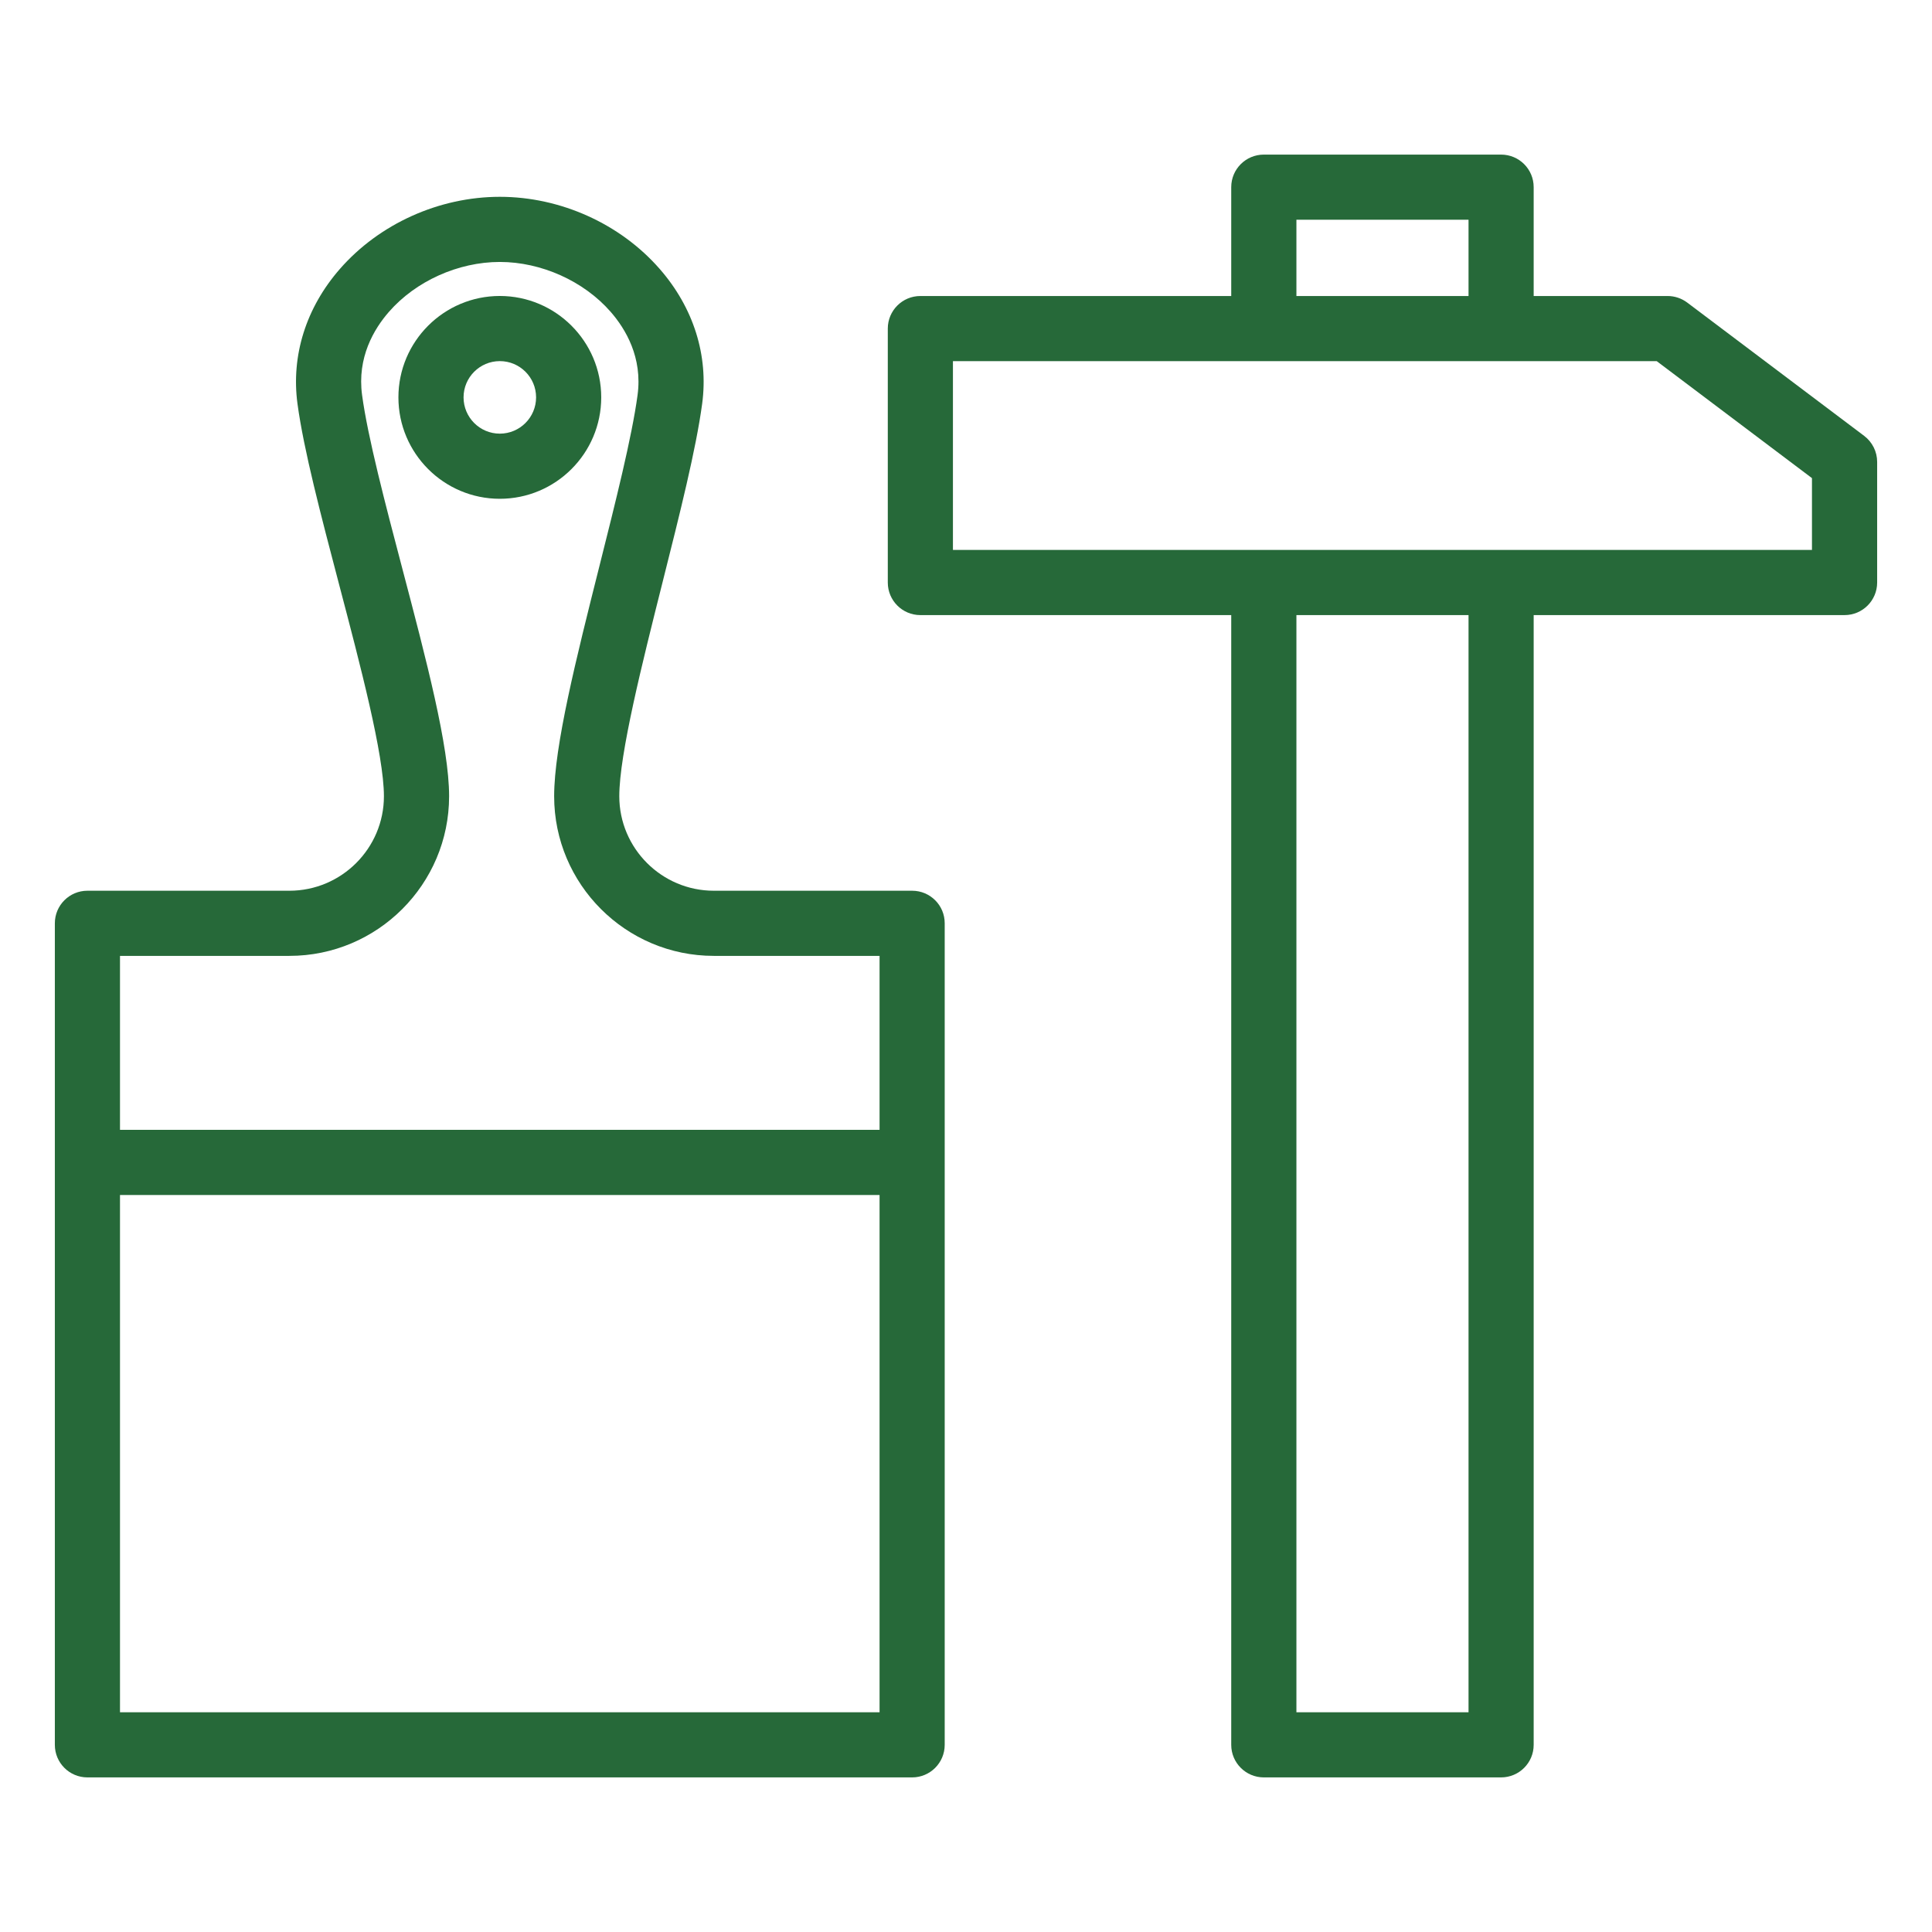 <svg width="46" height="46" viewBox="0 0 46 46" fill="none" xmlns="http://www.w3.org/2000/svg">
<g clip-path="url(#clip0_2_7)">
<path d="M21.718 21.208H16.996C15.755 21.208 14.745 20.198 14.745 18.958C14.745 17.957 15.294 15.776 15.778 13.852C16.187 12.227 16.573 10.692 16.718 9.614C16.873 8.466 16.513 7.325 15.706 6.402C14.767 5.327 13.344 4.686 11.901 4.686C10.456 4.686 9.032 5.328 8.093 6.403C7.286 7.326 6.928 8.467 7.083 9.614C7.231 10.711 7.642 12.272 8.076 13.925C8.575 15.822 9.141 17.973 9.141 18.958C9.141 20.198 8.131 21.208 6.89 21.208H2.081C1.653 21.208 1.306 21.555 1.306 21.983V41.544C1.306 41.972 1.653 42.319 2.081 42.319H21.718C22.146 42.319 22.493 41.972 22.493 41.544V21.983C22.494 21.555 22.147 21.208 21.718 21.208ZM6.89 22.759C8.987 22.759 10.693 21.054 10.693 18.958C10.693 17.772 10.151 15.712 9.577 13.53C9.173 11.995 8.756 10.408 8.621 9.406C8.5 8.512 8.902 7.835 9.261 7.424C9.9 6.692 10.912 6.237 11.9 6.237C12.887 6.237 13.898 6.691 14.538 7.423C14.897 7.834 15.301 8.512 15.18 9.407C15.047 10.398 14.653 11.962 14.273 13.474C13.718 15.681 13.194 17.765 13.194 18.958C13.194 21.054 14.899 22.759 16.996 22.759H20.942V26.901H2.857V22.759H6.89ZM2.857 40.768V28.452H20.942V40.768H2.857Z" fill="#266939"/>
<path d="M14.315 9.461C14.315 8.13 13.232 7.047 11.9 7.047C10.569 7.047 9.486 8.13 9.486 9.461C9.486 10.793 10.569 11.876 11.9 11.876C13.232 11.876 14.315 10.793 14.315 9.461ZM11.037 9.461C11.037 8.985 11.424 8.598 11.9 8.598C12.377 8.598 12.764 8.985 12.764 9.461C12.764 9.937 12.377 10.325 11.9 10.325C11.424 10.325 11.037 9.937 11.037 9.461Z" fill="#266939"/>
<path d="M44.385 10.378L40.172 7.204C40.037 7.103 39.874 7.048 39.706 7.048H36.516V4.456C36.516 4.027 36.169 3.681 35.74 3.681H30.091C29.663 3.681 29.315 4.027 29.315 4.456V7.048H21.913C21.485 7.048 21.138 7.395 21.138 7.823V13.87C21.138 14.298 21.485 14.645 21.913 14.645H29.315V41.544C29.315 41.972 29.663 42.319 30.091 42.319H35.74C36.169 42.319 36.516 41.972 36.516 41.544V14.645H43.918C44.346 14.645 44.694 14.298 44.694 13.87V10.998C44.694 10.754 44.579 10.525 44.385 10.378ZM30.867 5.232H34.965V7.048H30.867V5.232ZM34.965 40.768H30.867V14.645H34.965V40.768ZM43.142 13.094H22.689V8.599H39.446L43.142 11.384V13.094Z" fill="#266939"/>
</g>
<defs>
<clipPath id="clip0_2_7">
<rect width="43.902" height="40" fill="white" transform="translate(1.049 3)"/>
</clipPath>
</defs>
</svg>
